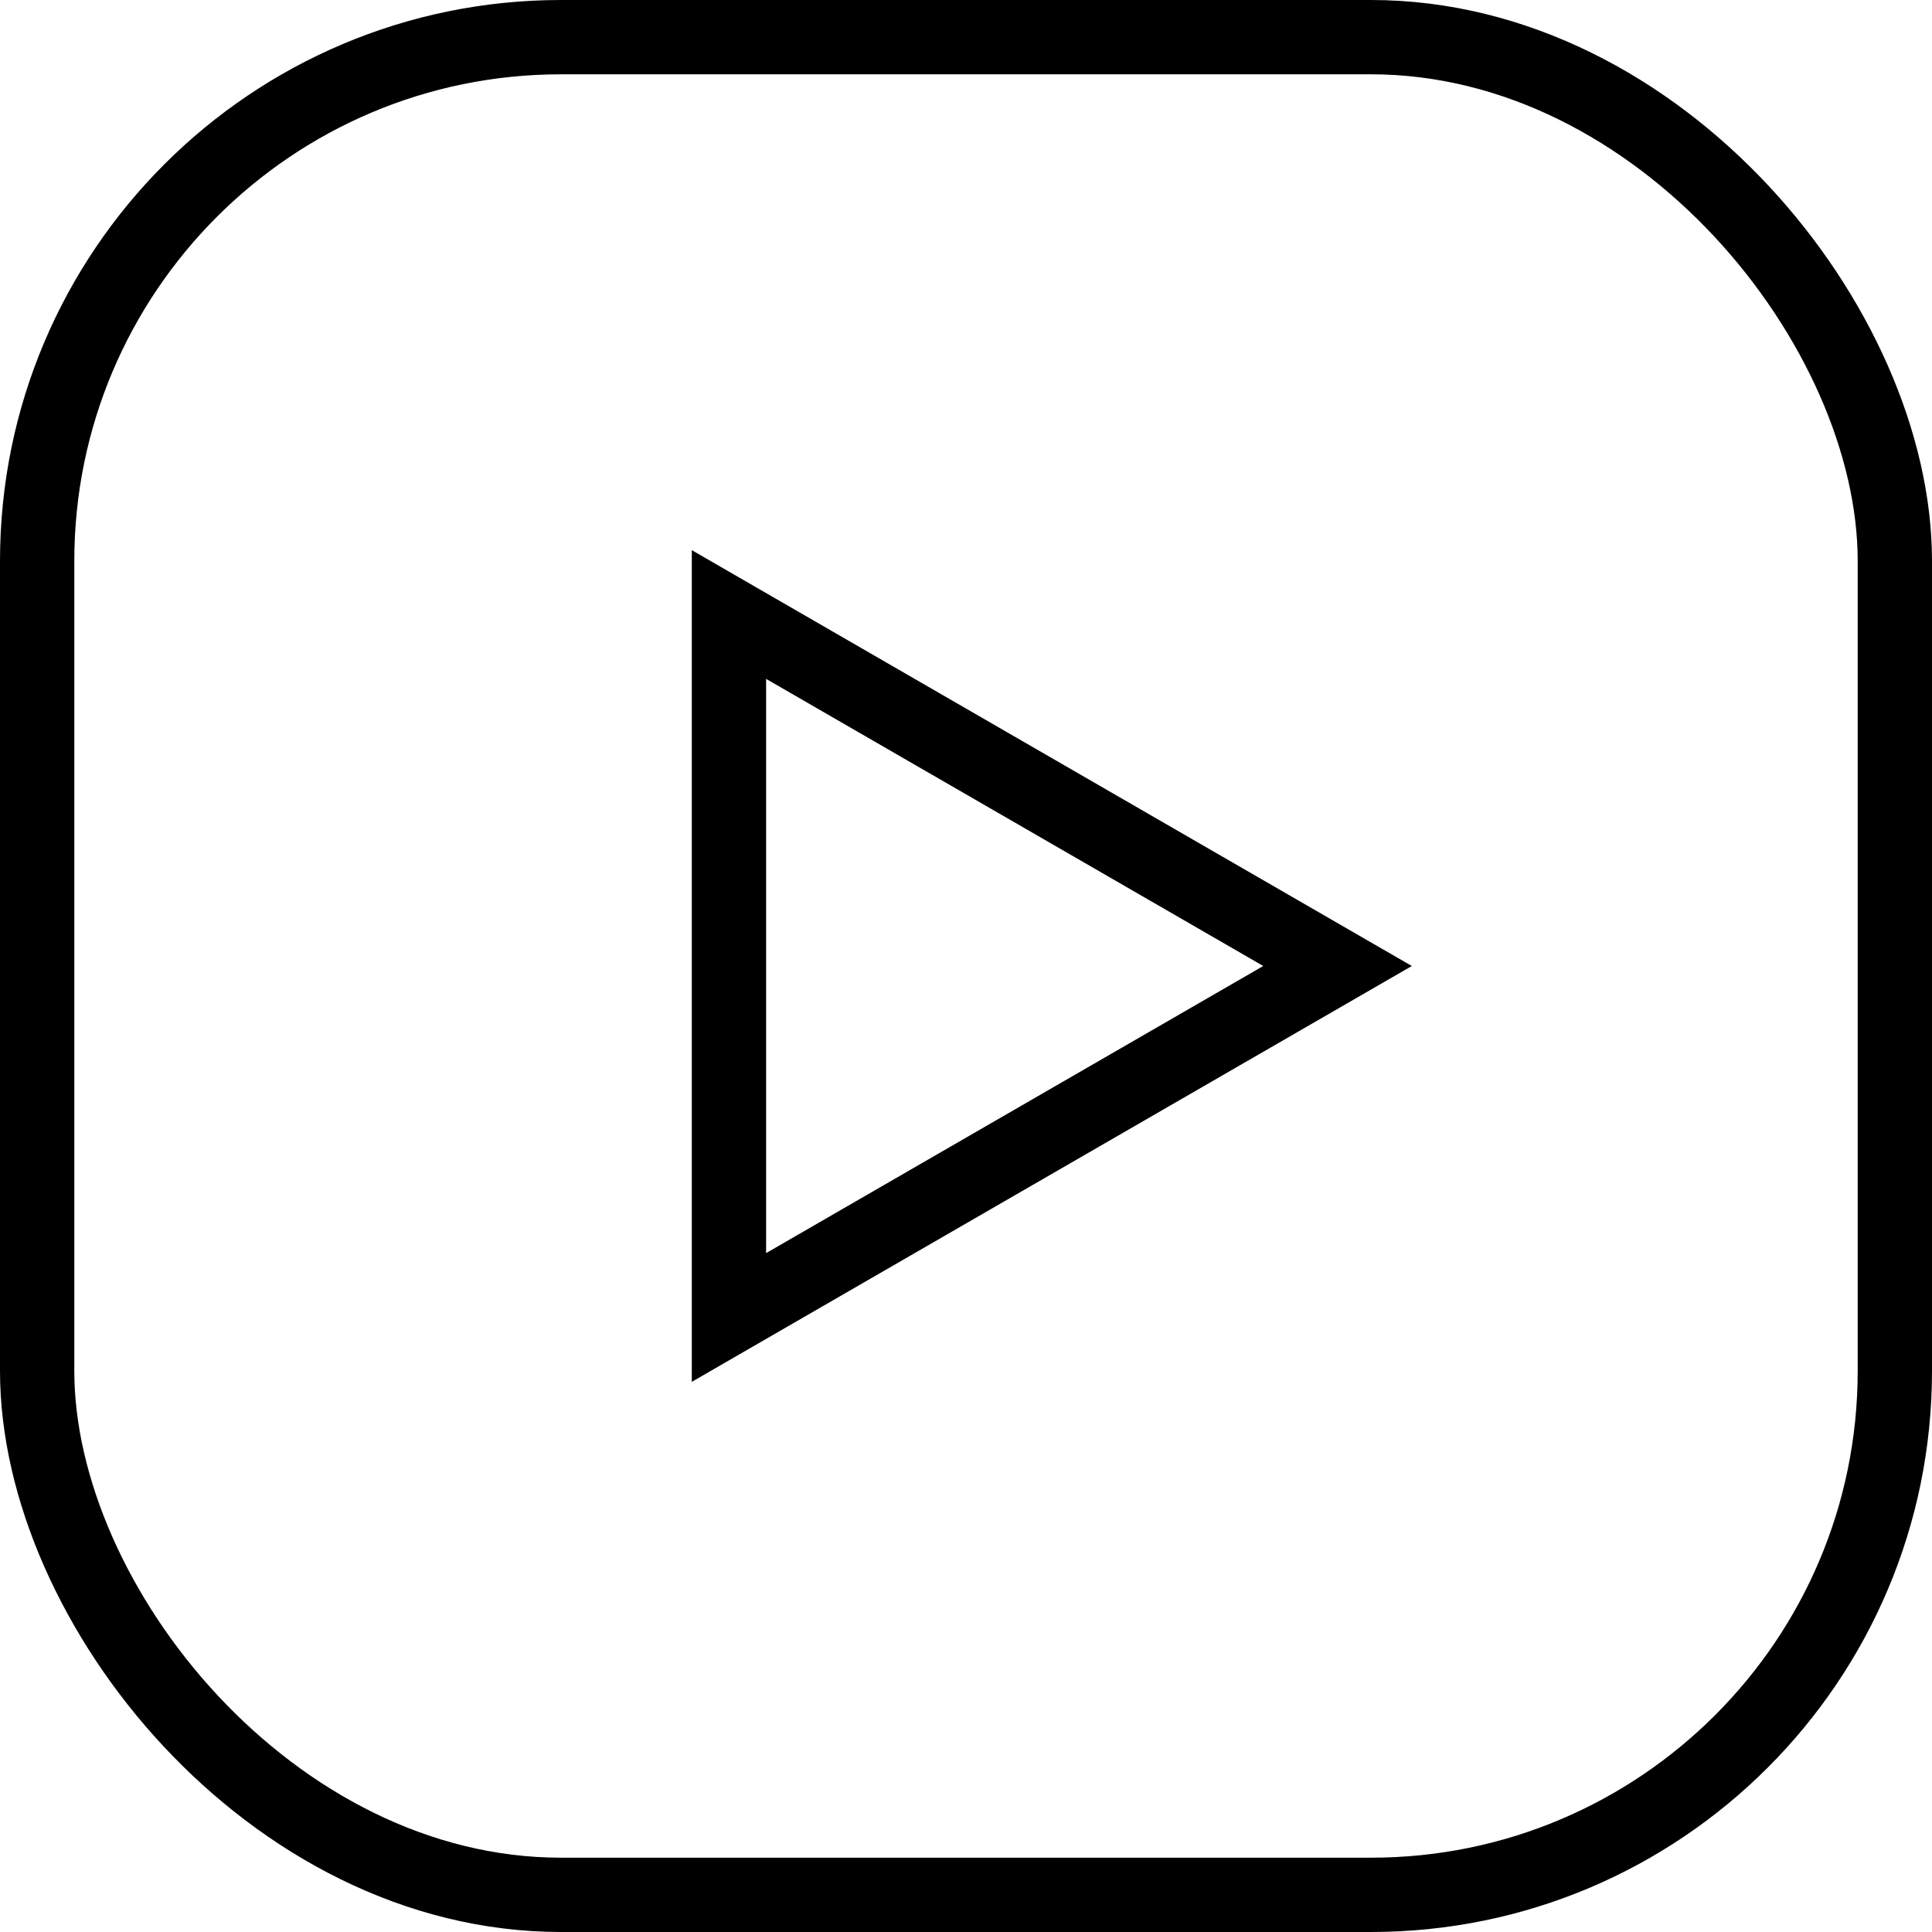 <svg xmlns="http://www.w3.org/2000/svg" width="26" height="26" viewBox="0 0 26 26">
  <g id="圖層_2" data-name="圖層 2">
    <g id="圖層_1-2" data-name="圖層 1">
      <rect x="0.5" y="0.5" width="25" height="25" rx="7.05" fill="none" stroke="#000" stroke-miterlimit="10"/>
      <path d="M9.81,17.73V8.27L18,13Z" fill="none" stroke="#000" stroke-miterlimit="10"/>
    </g>
  </g>
</svg>
